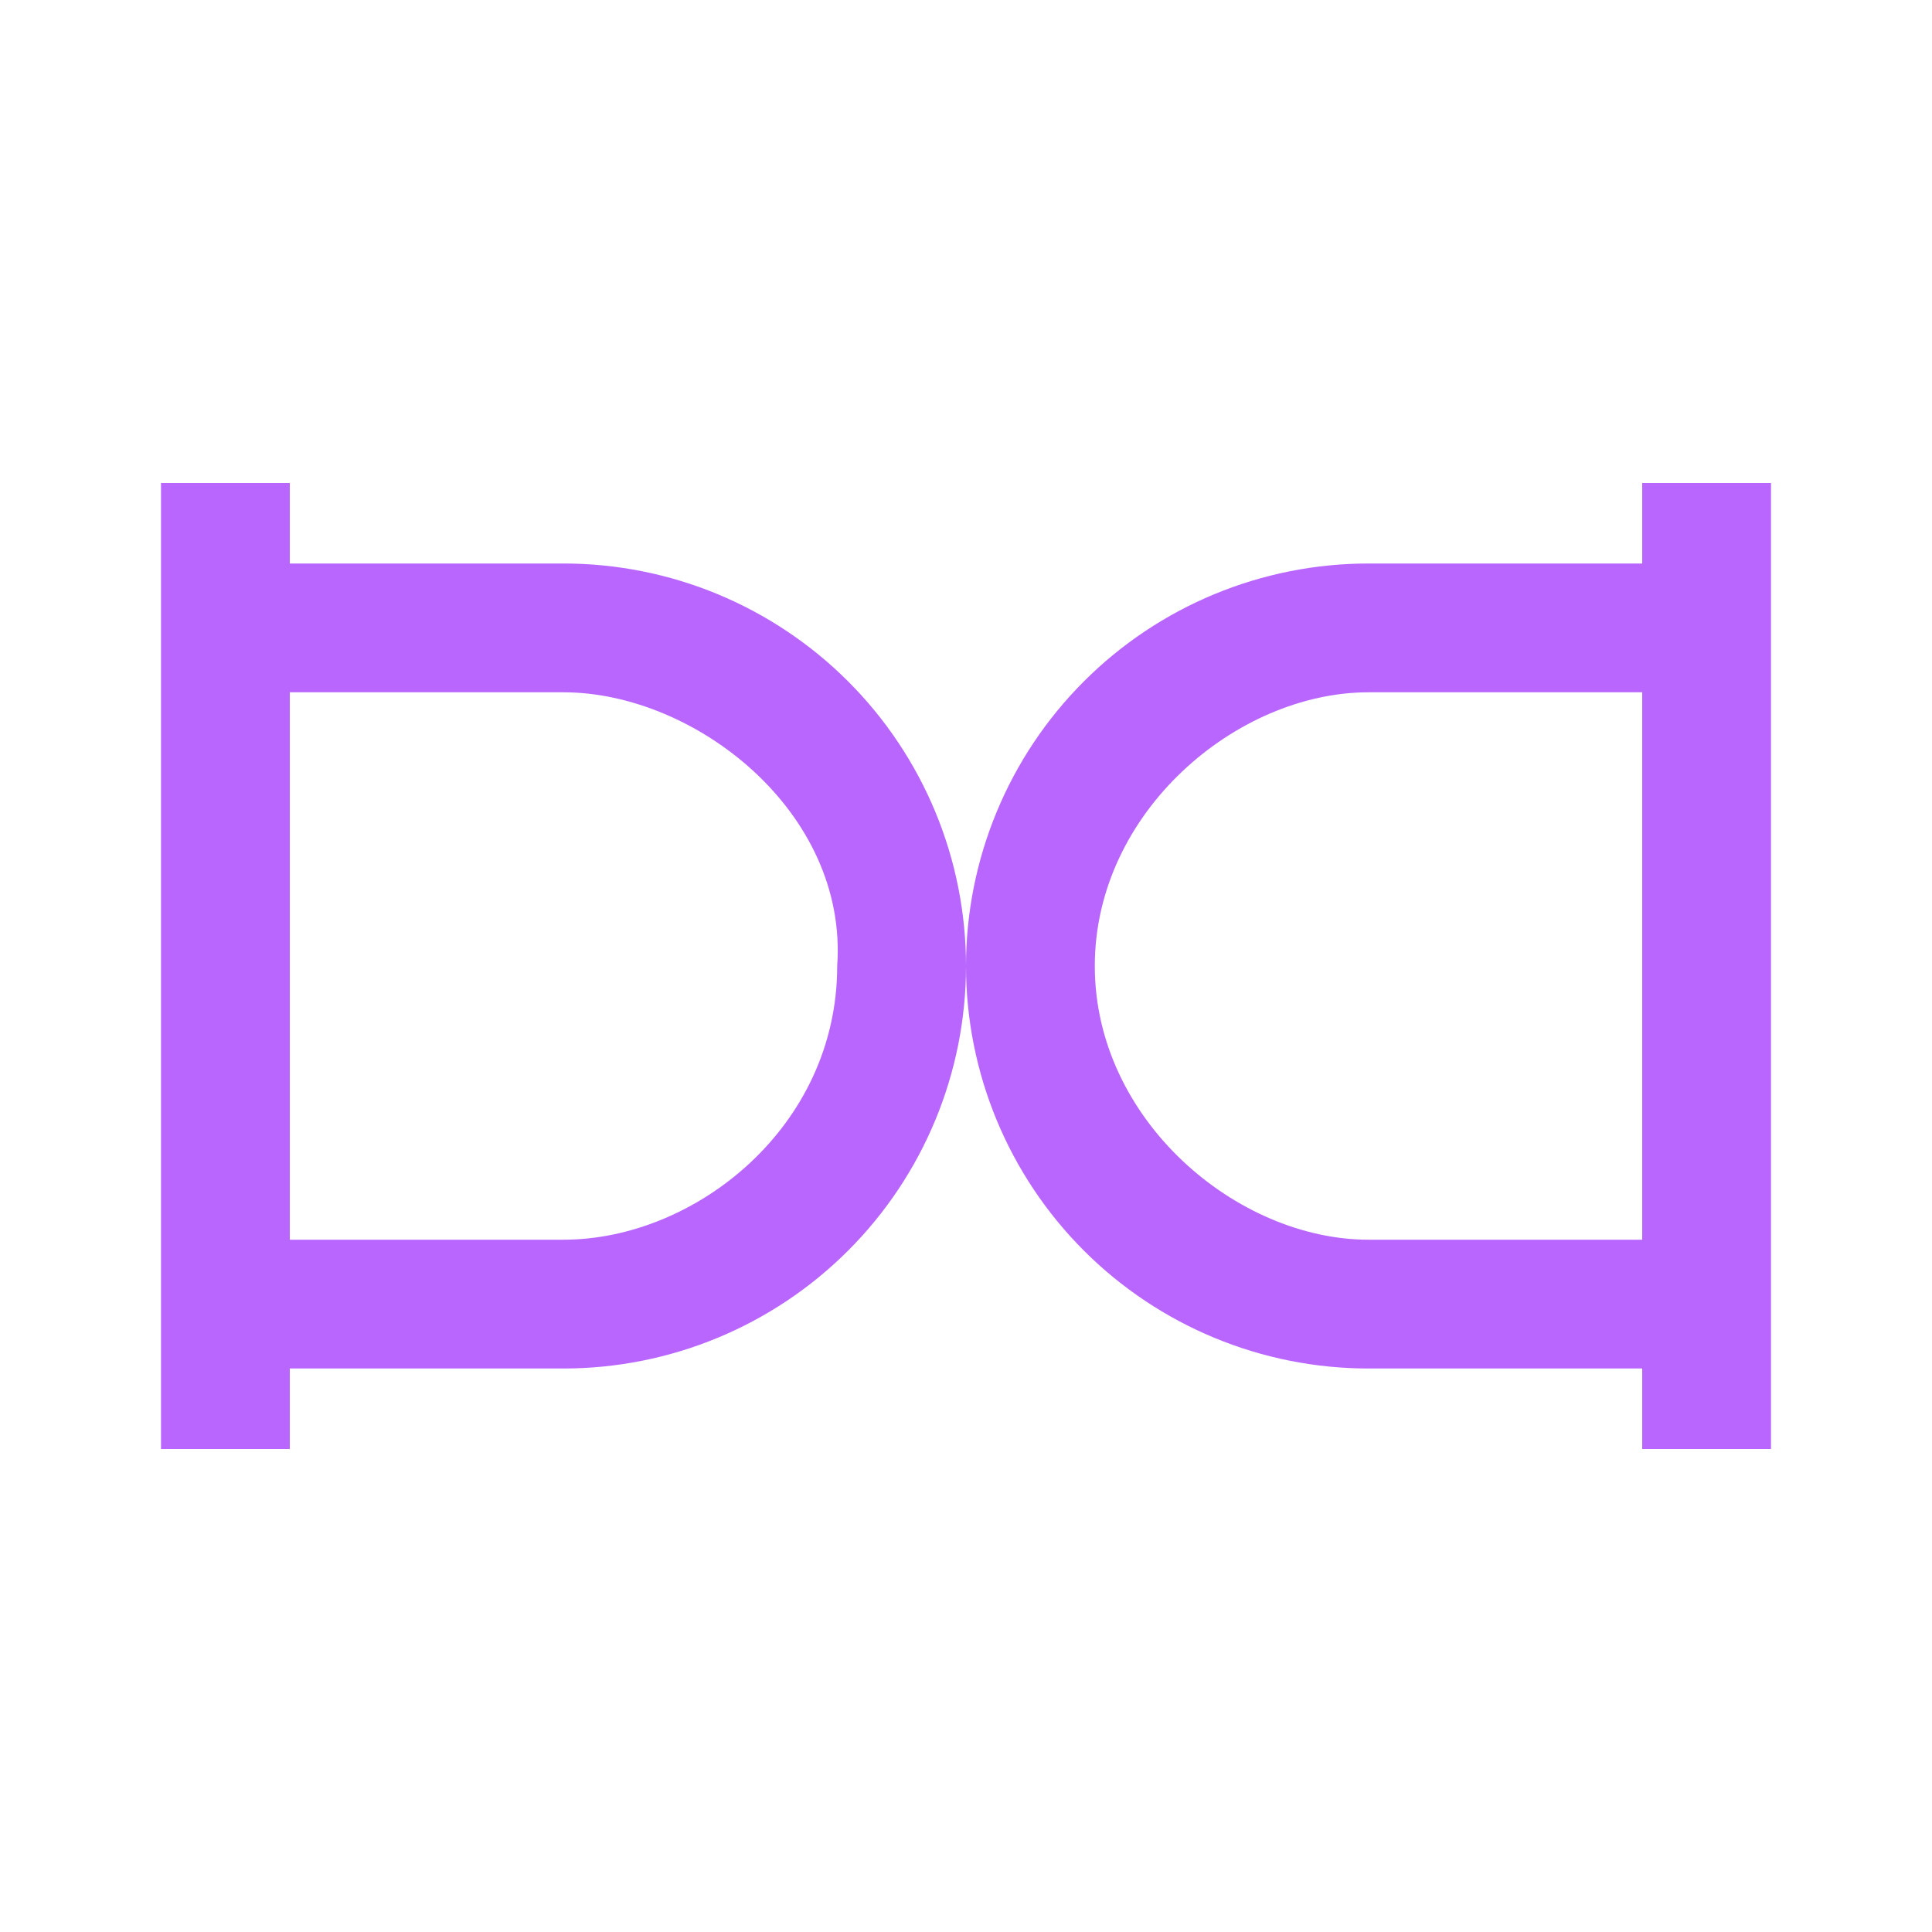 <?xml version="1.0" encoding="UTF-8"?> <svg xmlns="http://www.w3.org/2000/svg" width="60" height="60" viewBox="0 0 60 60" fill="none"> <path fill-rule="evenodd" clip-rule="evenodd" d="M5 45H9V42.5H17.5C20.815 42.5 23.995 41.183 26.339 38.839C28.683 36.495 30 33.315 30 30C30 33.315 31.317 36.495 33.661 38.839C36.005 41.183 39.185 42.5 42.5 42.5H51V45H55V15H51V17.5H42.5C39.185 17.5 36.005 18.817 33.661 21.161C31.317 23.505 30 26.685 30 30C30 28.358 29.677 26.733 29.049 25.216C28.42 23.7 27.5 22.322 26.339 21.161C25.178 20 23.8 19.08 22.284 18.451C20.767 17.823 19.142 17.5 17.5 17.5H9V15H5L5 45ZM9 38.5L9 21.5H17.5C21.585 21.5 26.339 25.216 26 30C26 35 21.585 38.5 17.5 38.5H9ZM42.5 38.5H51V21.5H42.5C38.415 21.5 34 25.216 34 30C34 34.783 38.415 38.5 42.5 38.5Z" fill="#B966FF"></path> </svg> 